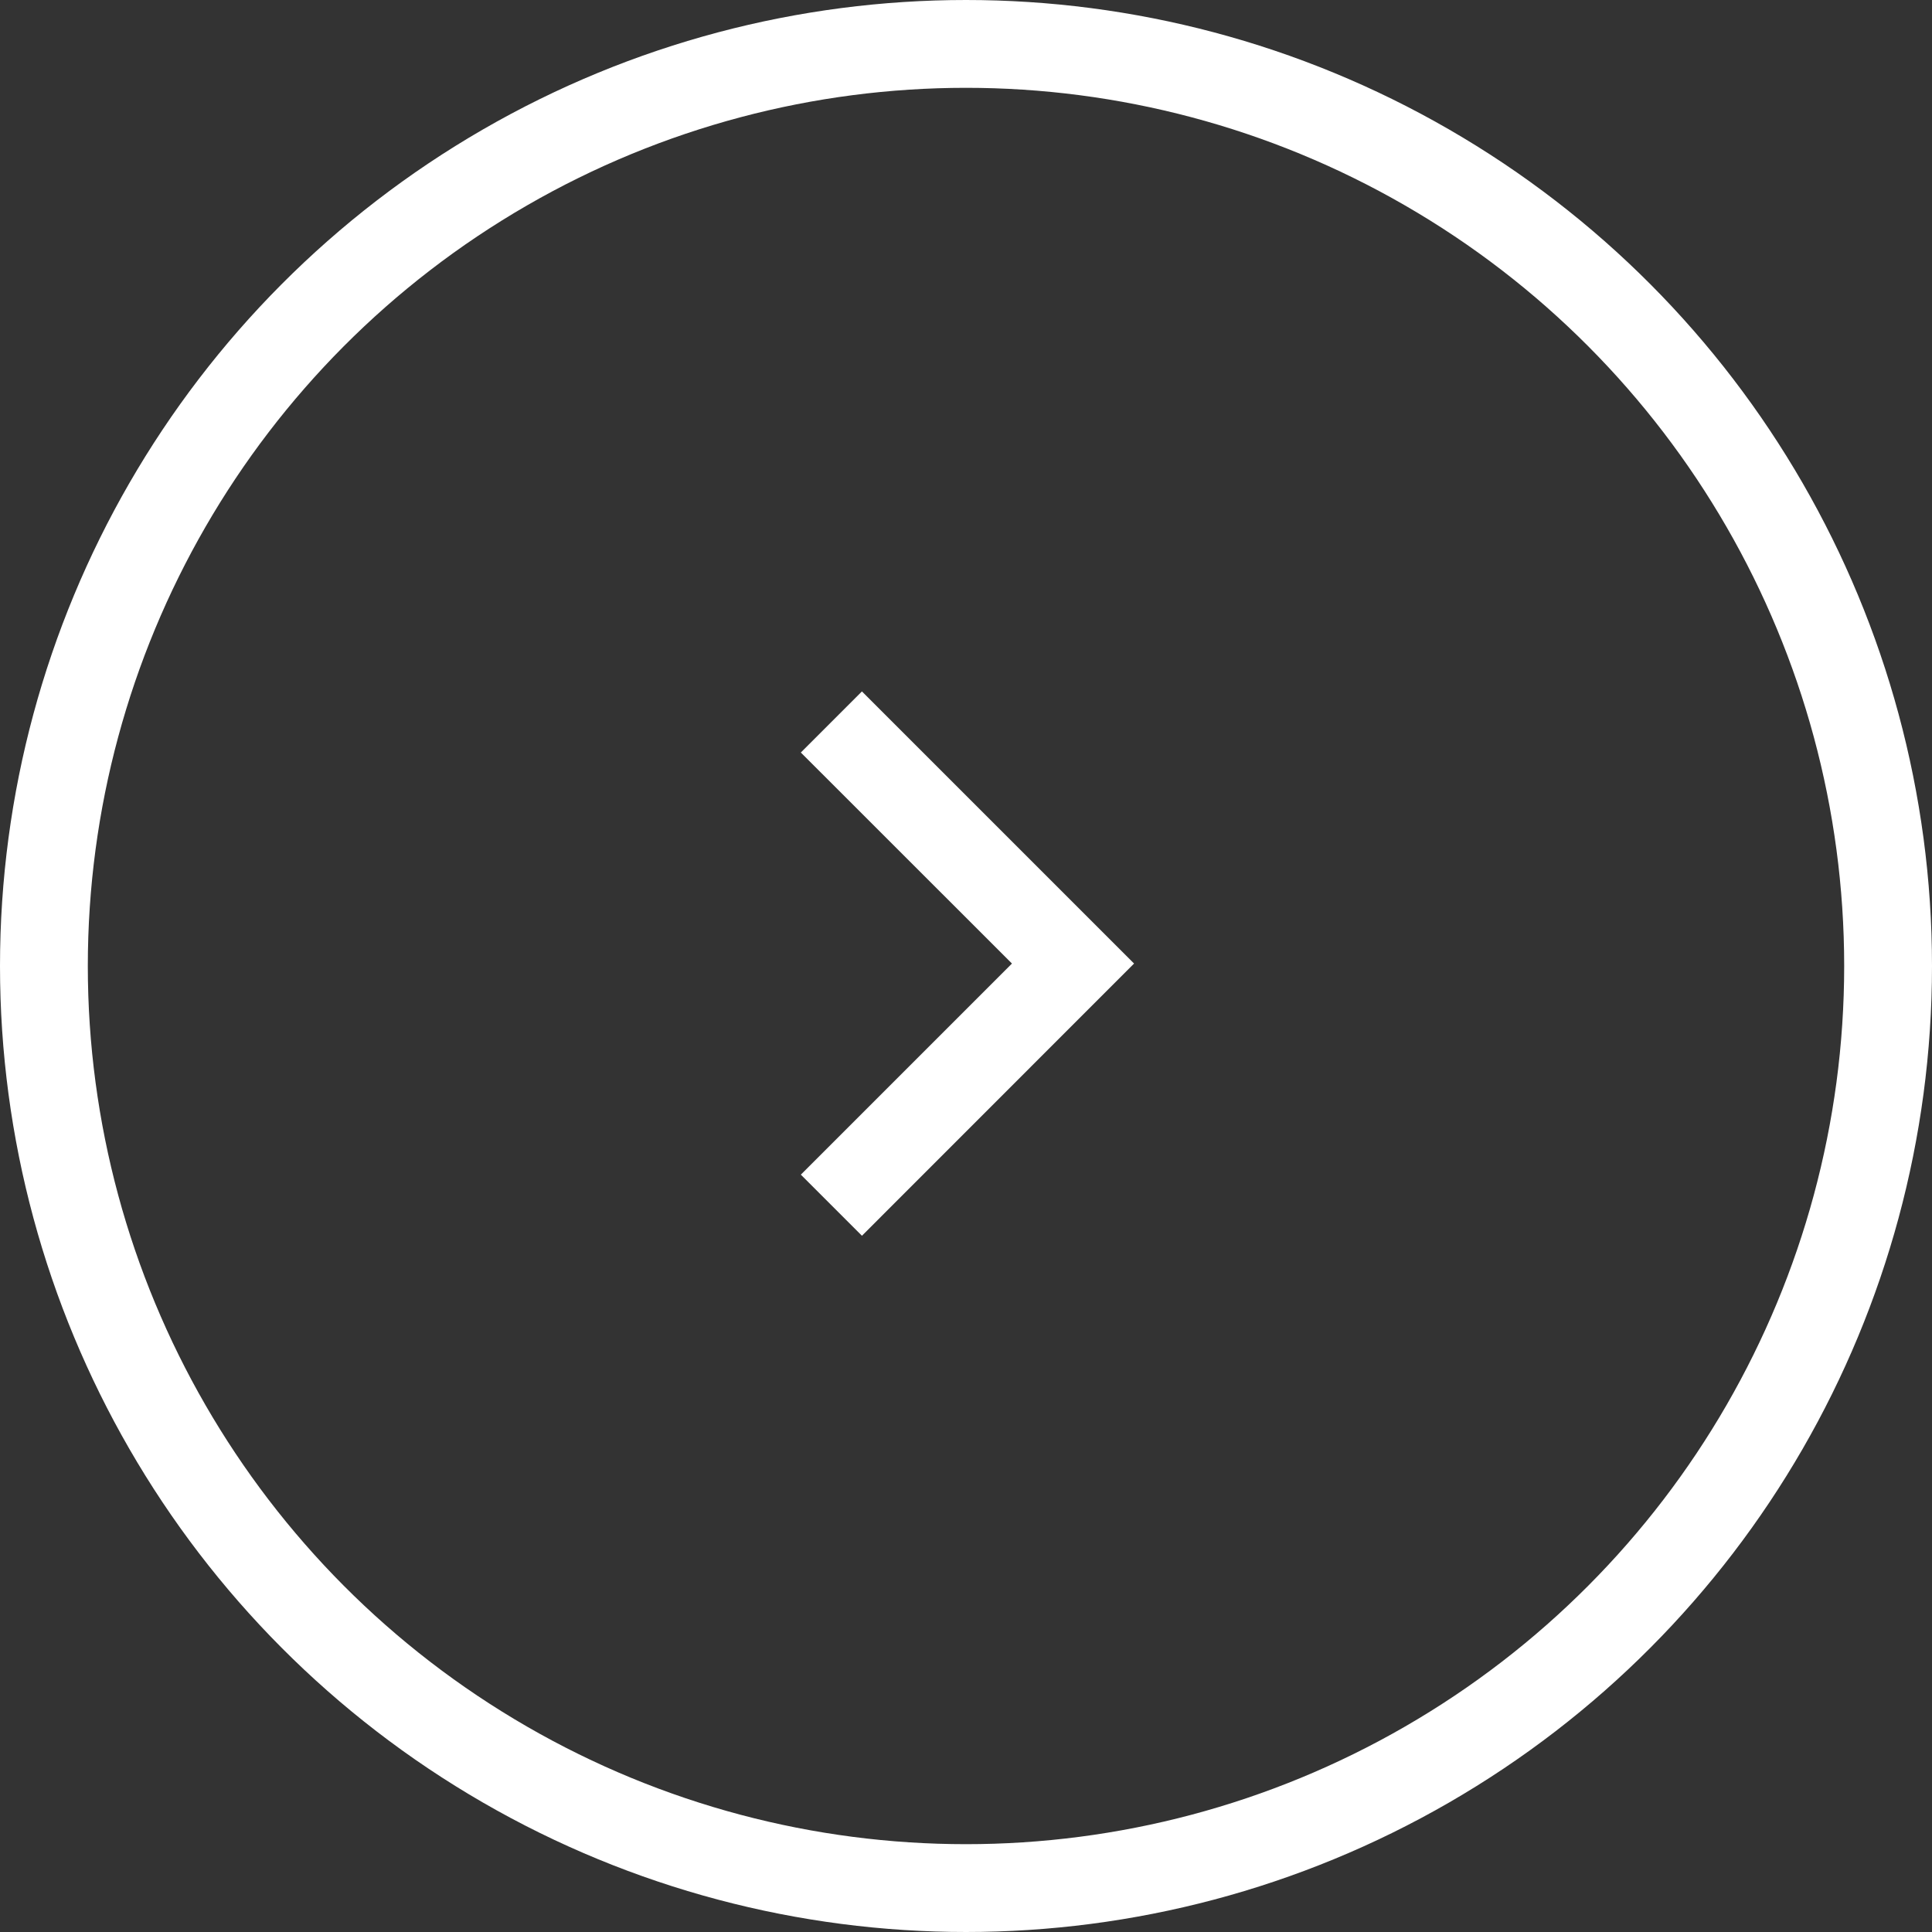 <svg width="22" height="22" viewBox="0 0 22 22" fill="none" xmlns="http://www.w3.org/2000/svg">
<rect x="0" y="0" width="22" height="22" fill="#333333" stroke="none"/>
<path d="M9.815 8.05L12.737 10.972L9.815 13.895L9.296 13.376L11.7 10.972L9.296 8.569L9.815 8.05Z" fill="white" stroke="white" stroke-width="0.25"/>
<circle cx="11" cy="11" r="10.5" stroke="white"/>
</svg>
